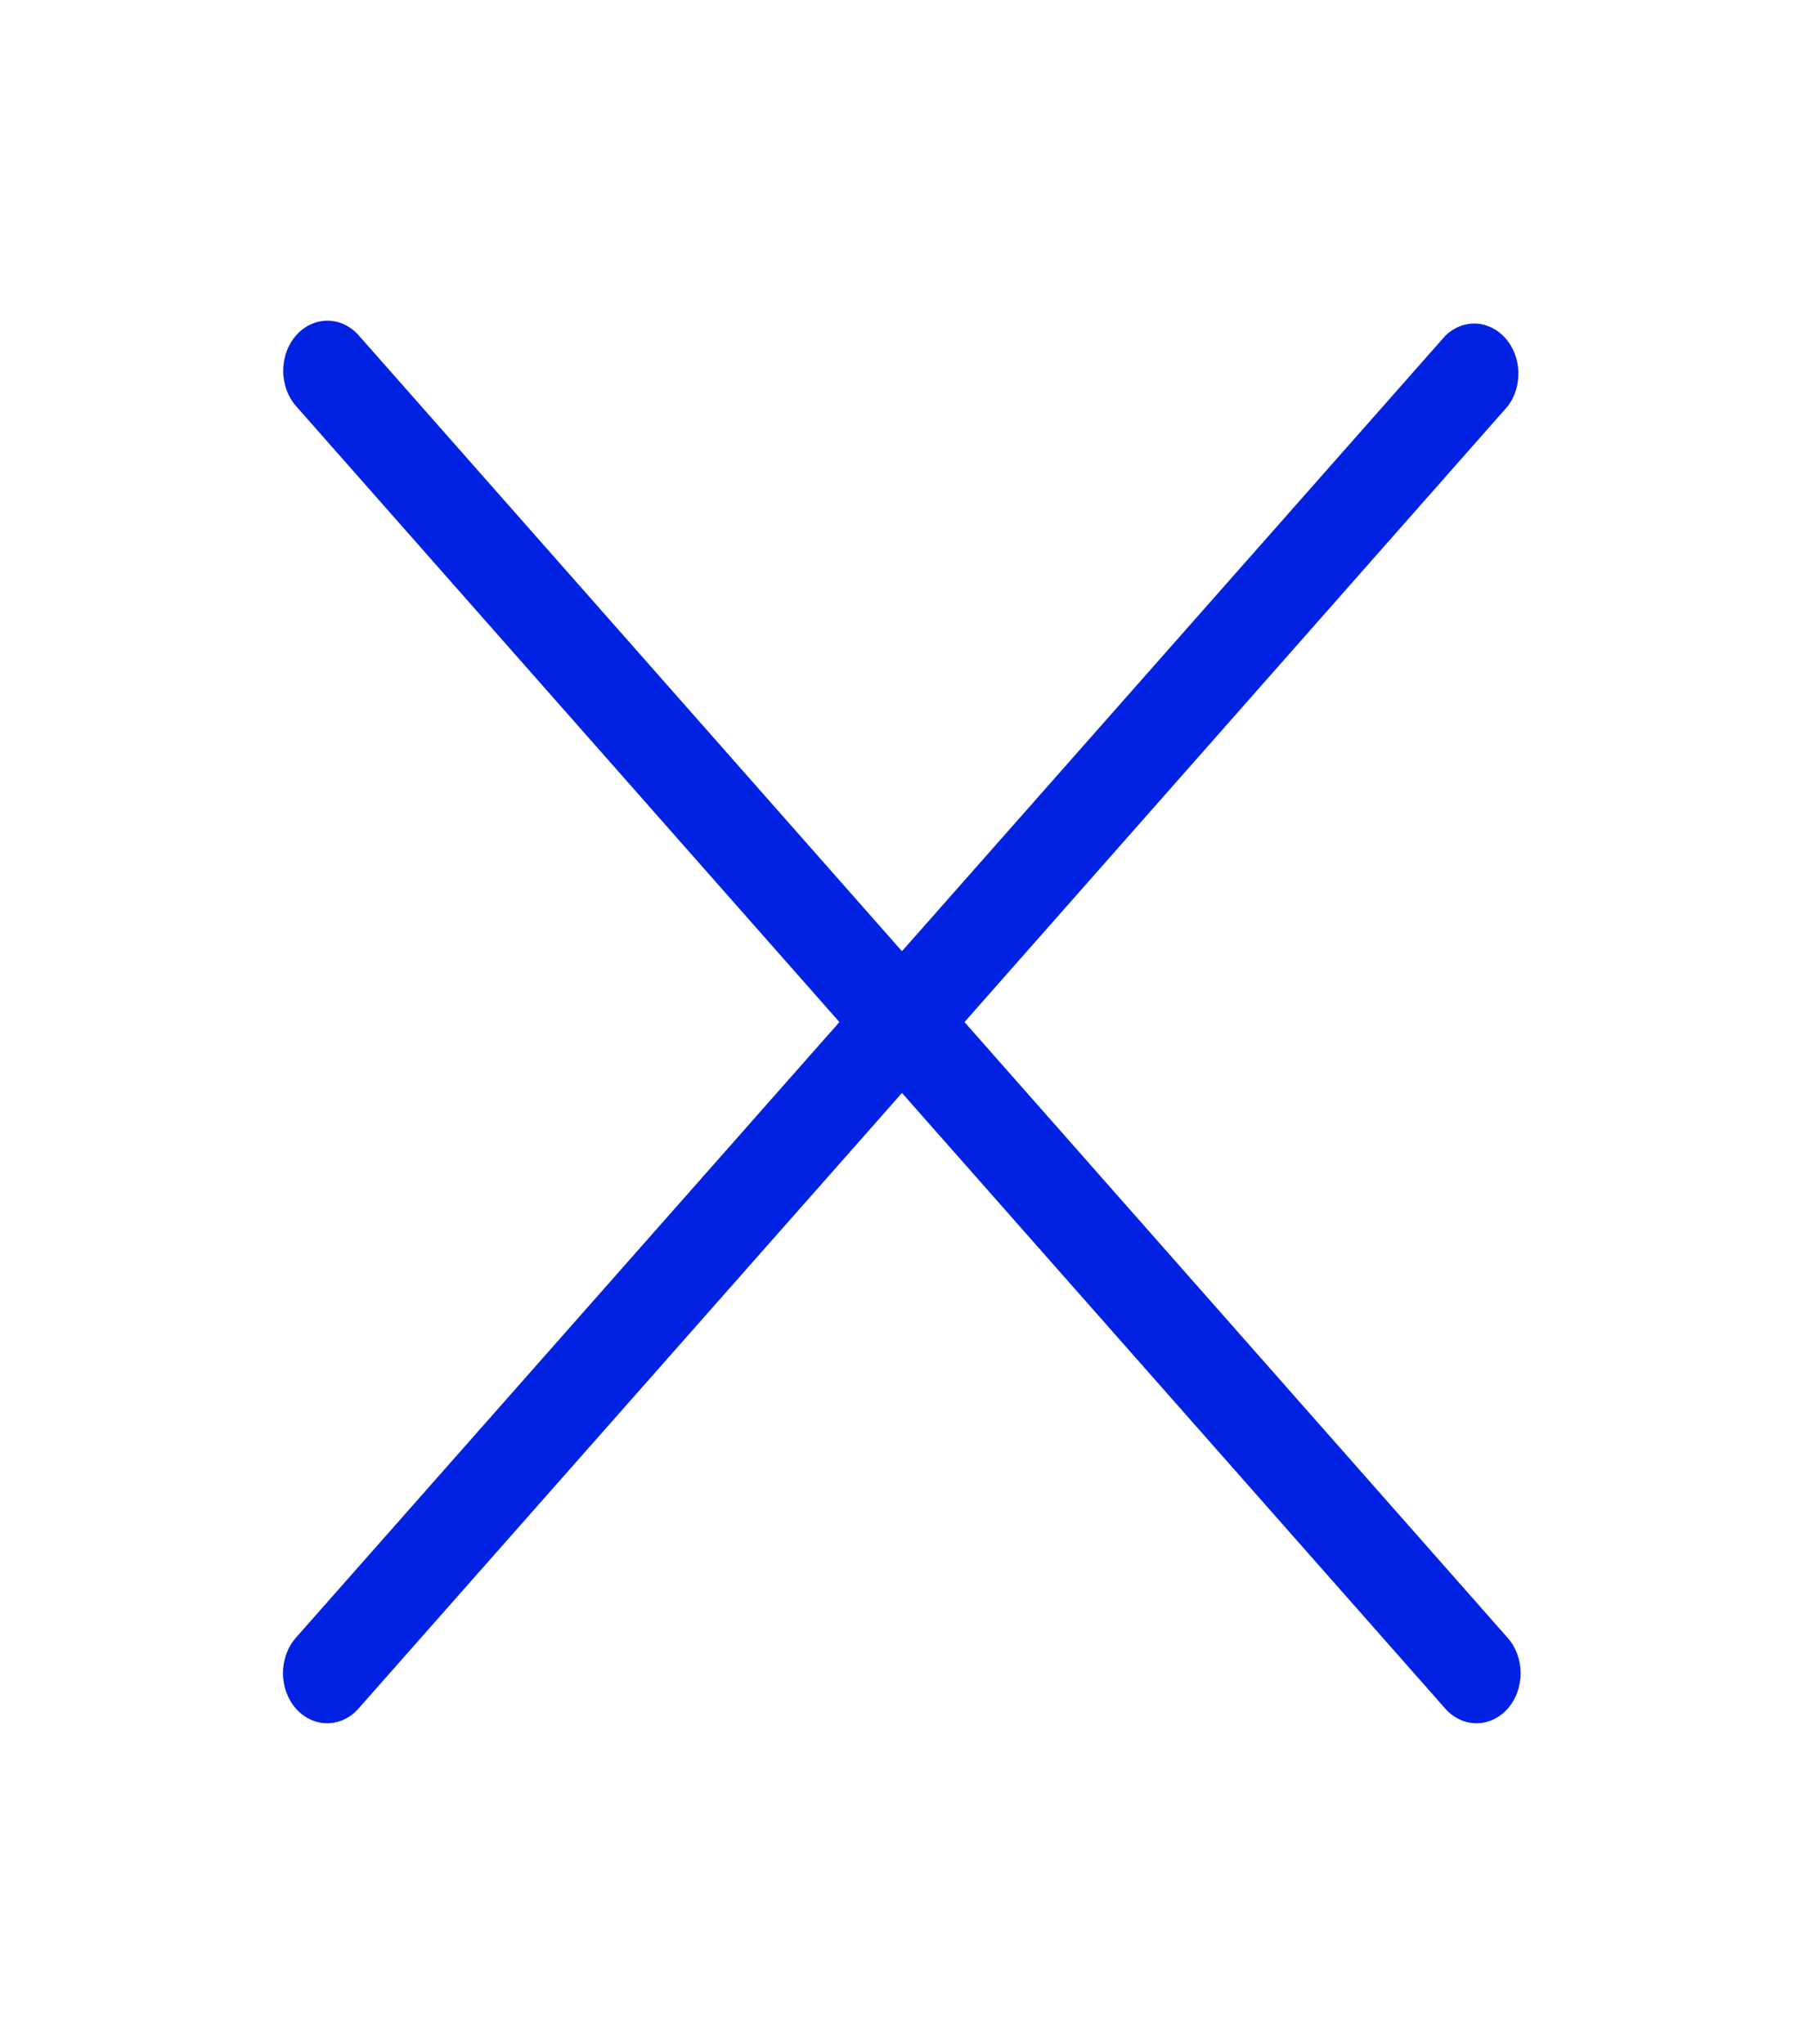<svg width="90" height="102" viewBox="0 0 90 102" fill="none" xmlns="http://www.w3.org/2000/svg">
<path d="M75.221 85.252C75.017 85.484 74.773 85.668 74.506 85.794C74.238 85.92 73.951 85.985 73.661 85.985C73.371 85.985 73.084 85.92 72.817 85.794C72.549 85.668 72.306 85.484 72.101 85.252L44.998 54.535L17.884 85.252C17.47 85.721 16.909 85.984 16.323 85.984C15.738 85.984 15.177 85.721 14.763 85.252C14.349 84.783 14.117 84.147 14.117 83.484C14.117 82.82 14.349 82.184 14.763 81.715L41.877 50.998L14.774 20.269C14.36 19.8 14.128 19.164 14.128 18.501C14.128 17.837 14.36 17.201 14.774 16.732C15.188 16.264 15.749 16 16.334 16C16.92 16 17.481 16.264 17.895 16.732L44.998 47.462L72.112 16.745C72.534 16.335 73.076 16.122 73.632 16.146C74.186 16.17 74.713 16.431 75.106 16.876C75.499 17.321 75.729 17.918 75.75 18.547C75.772 19.176 75.583 19.791 75.221 20.269L48.118 50.998L75.221 81.728C75.632 82.196 75.863 82.829 75.863 83.49C75.863 84.15 75.632 84.784 75.221 85.252V85.252Z" fill="#0122E3"/>
</svg>

